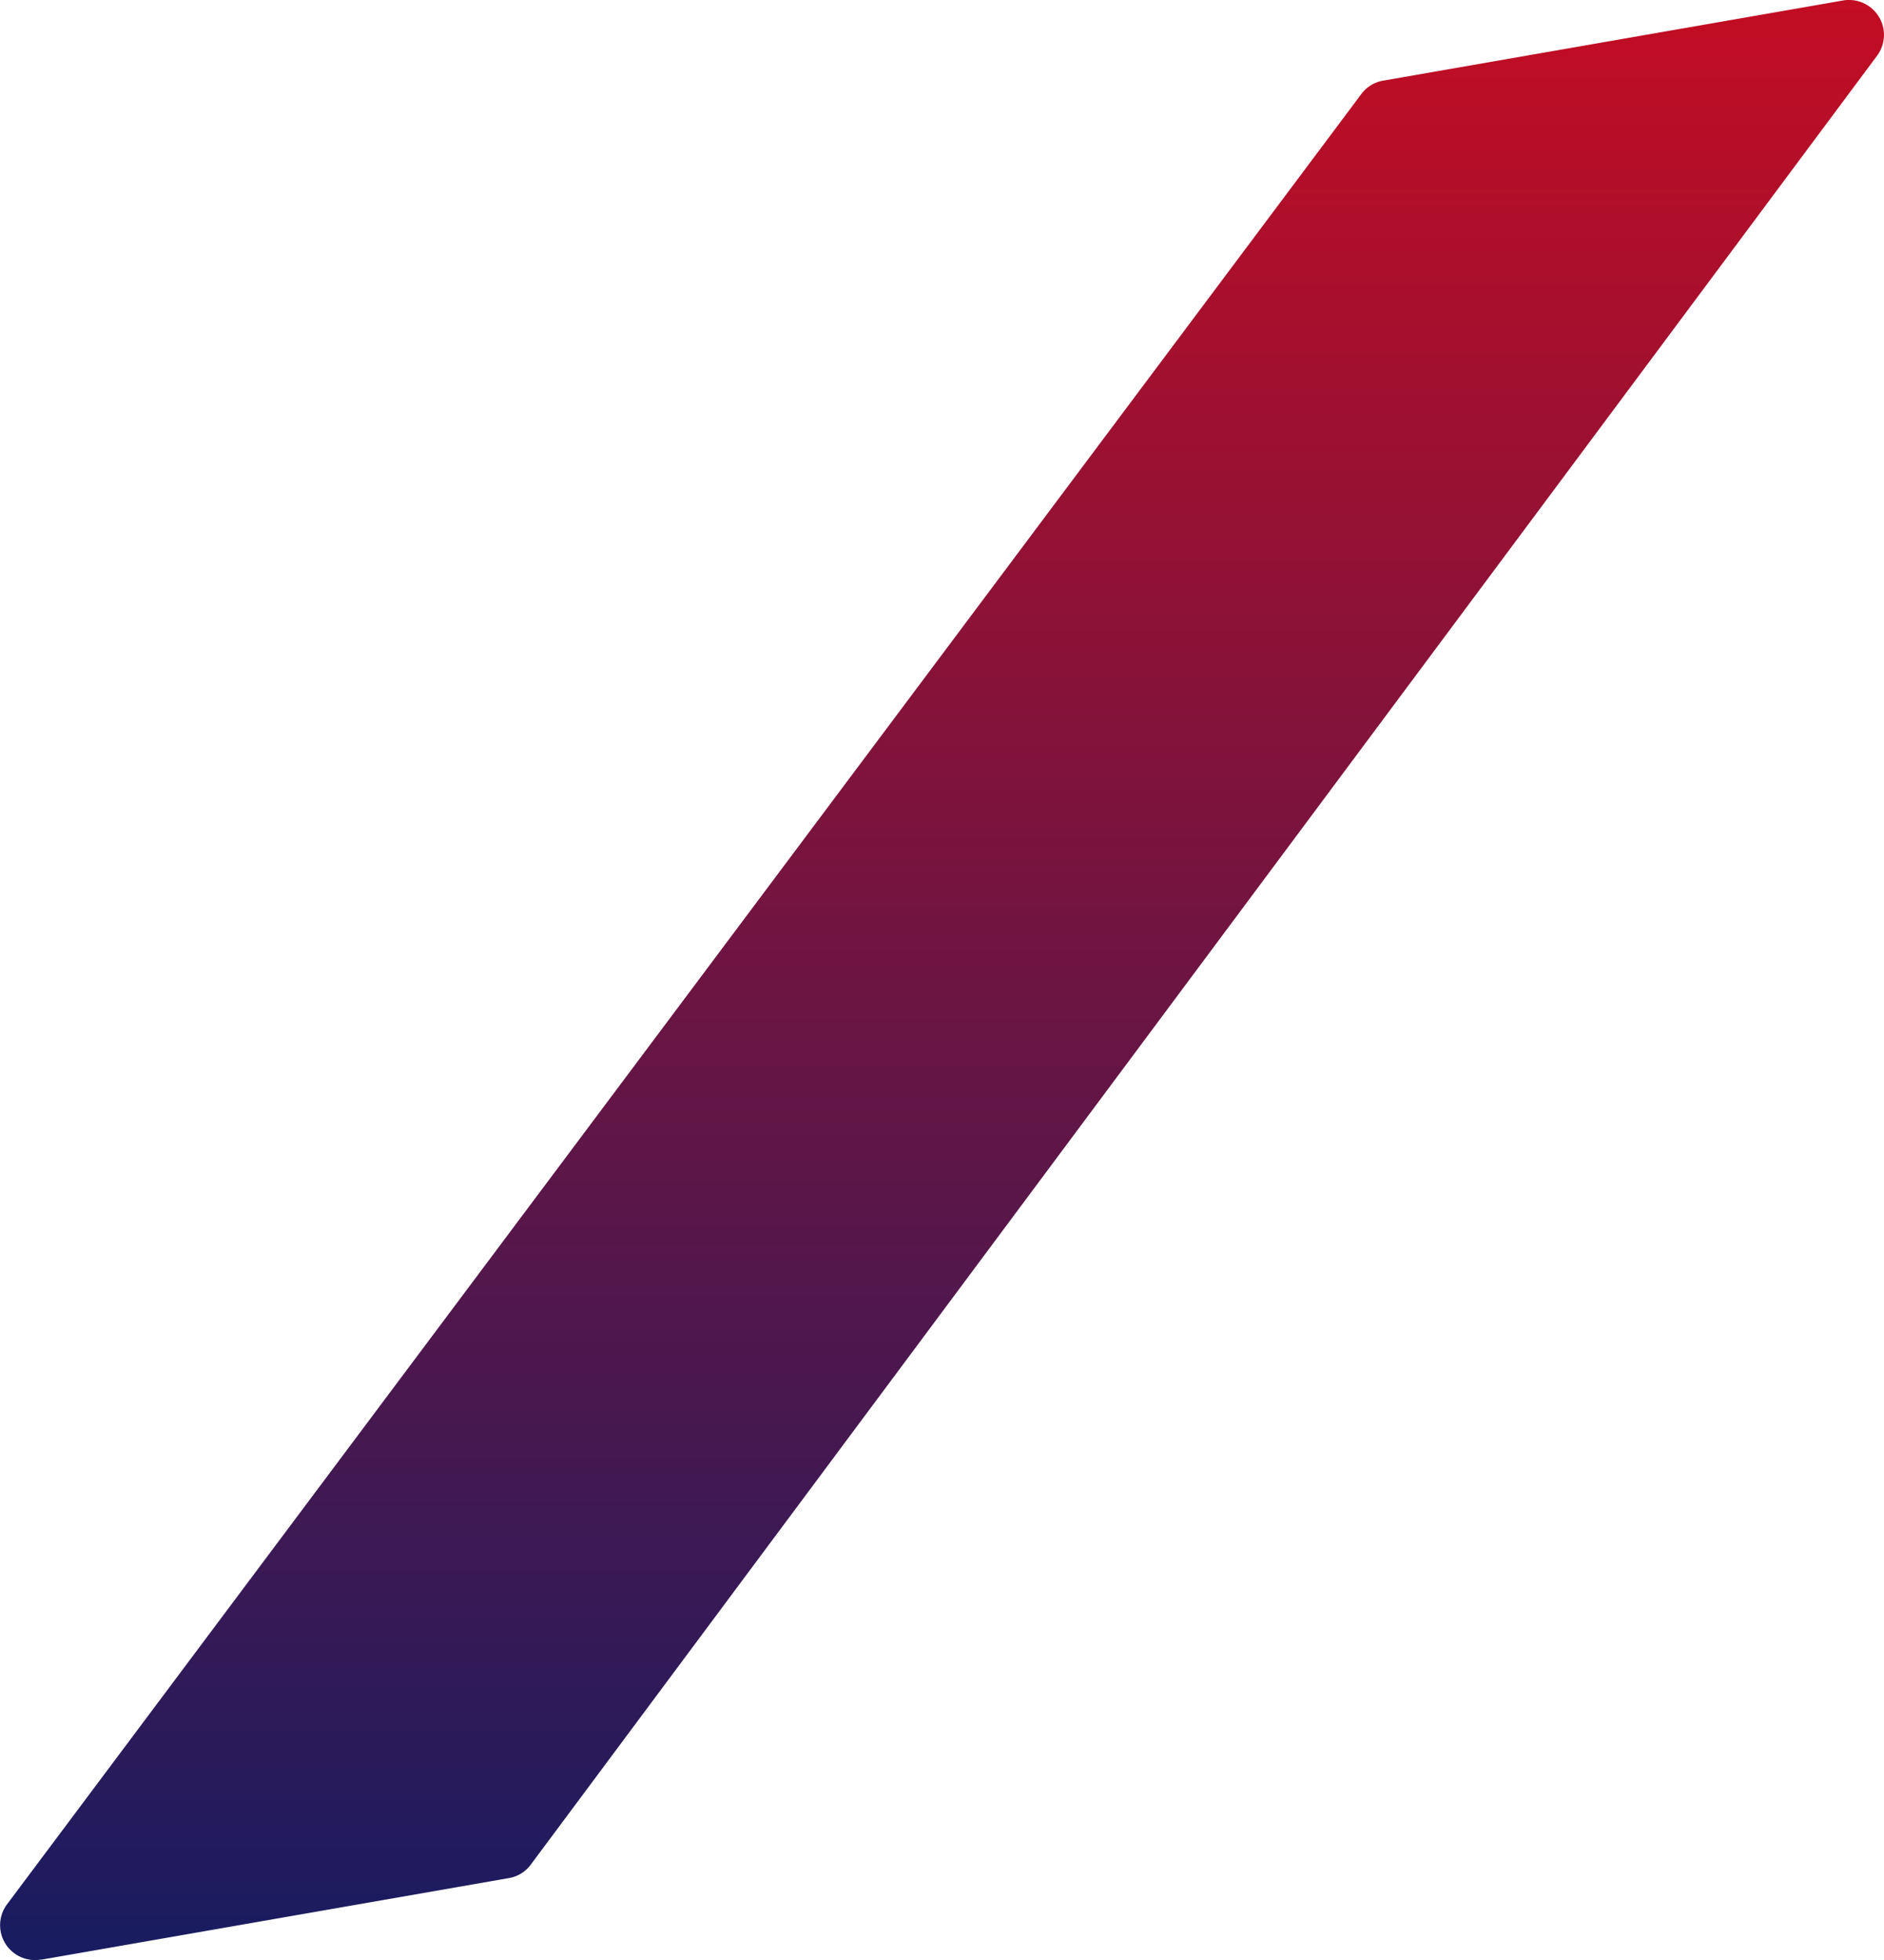 <svg xmlns="http://www.w3.org/2000/svg" xmlns:xlink="http://www.w3.org/1999/xlink" width="150" height="156" viewBox="0 0 150 156">
  <defs>
    <linearGradient id="linear-gradient" x1="0.5" x2="0.5" y2="1" gradientUnits="objectBoundingBox">
      <stop offset="0" stop-color="#c30d23"/>
      <stop offset="1" stop-color="#171c61"/>
    </linearGradient>
  </defs>
  <path id="パス_84198" data-name="パス 84198" d="M533.4,400.923l37.235-6.495a2.719,2.719,0,0,0,1.752-1.079L679.568,249.387a2.781,2.781,0,0,0-2.716-4.4l-36.6,6.377a2.718,2.718,0,0,0-1.752,1.079L530.688,396.508a2.777,2.777,0,0,0,2.716,4.4Z" transform="translate(-530.123 -244.947)" fill="url(#linear-gradient)"/>
</svg>
